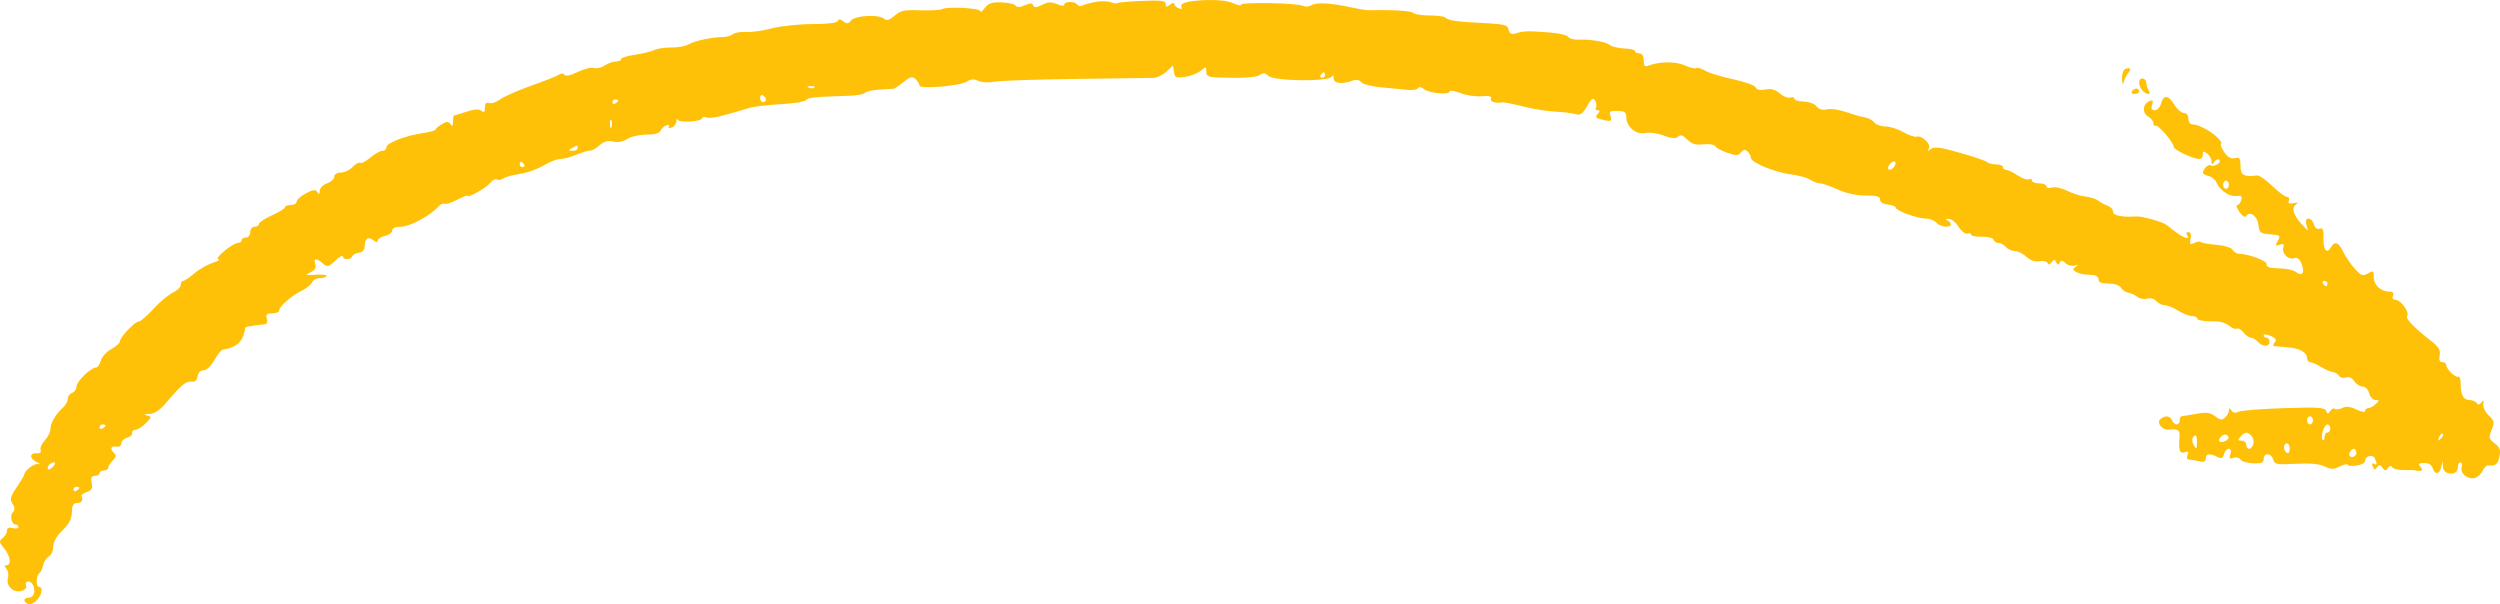 <svg width="120" height="29" viewBox="0 0 120 29" fill="none" xmlns="http://www.w3.org/2000/svg">
<path fill-rule="evenodd" clip-rule="evenodd" d="M52.612 0.09C52.342 0.135 52.049 0.214 51.961 0.264C51.873 0.315 51.763 0.297 51.714 0.224C51.603 0.055 51.087 0.051 51.087 0.219C51.087 0.297 50.95 0.288 50.738 0.198C50.465 0.082 50.309 0.089 50.02 0.233C49.743 0.372 49.637 0.378 49.595 0.261C49.553 0.143 49.456 0.141 49.191 0.254C48.953 0.355 48.813 0.36 48.748 0.268C48.696 0.194 48.391 0.124 48.07 0.114C47.611 0.099 47.44 0.156 47.27 0.382C47.152 0.541 47.055 0.609 47.055 0.534C47.055 0.385 45.446 0.302 45.208 0.439C45.128 0.486 44.659 0.51 44.166 0.494C43.405 0.468 43.22 0.507 42.941 0.752C42.686 0.976 42.57 1.007 42.421 0.891C42.145 0.677 41.039 0.744 40.847 0.987C40.718 1.15 40.649 1.157 40.478 1.024C40.328 0.908 40.253 0.903 40.216 1.008C40.183 1.1 39.732 1.155 38.986 1.156C38.338 1.158 37.463 1.251 37.043 1.363C36.622 1.476 36.071 1.553 35.819 1.534C35.566 1.516 35.282 1.562 35.187 1.636C35.092 1.71 34.891 1.772 34.742 1.774C34.173 1.784 33.348 1.955 33.08 2.118C32.927 2.211 32.545 2.284 32.231 2.28C31.918 2.276 31.542 2.332 31.397 2.404C31.252 2.477 30.835 2.578 30.472 2.629C30.109 2.68 29.812 2.774 29.812 2.837C29.812 2.9 29.7 2.952 29.564 2.952C29.428 2.952 29.183 3.04 29.02 3.147C28.856 3.254 28.623 3.307 28.503 3.263C28.382 3.22 28.035 3.306 27.732 3.454C27.387 3.622 27.147 3.673 27.093 3.591C27.04 3.511 26.942 3.506 26.844 3.577C26.755 3.642 26.16 3.879 25.522 4.104C24.883 4.329 24.207 4.627 24.018 4.765C23.83 4.904 23.585 4.985 23.476 4.946C23.339 4.897 23.276 4.966 23.276 5.164C23.276 5.381 23.232 5.42 23.102 5.32C22.981 5.226 22.759 5.24 22.372 5.367C22.066 5.467 21.8 5.549 21.781 5.55C21.762 5.551 21.745 5.684 21.744 5.845C21.743 6.056 21.709 6.089 21.624 5.963C21.525 5.817 21.456 5.817 21.209 5.961C21.046 6.057 20.912 6.171 20.912 6.217C20.912 6.262 20.646 6.338 20.321 6.385C19.461 6.51 18.548 6.86 18.548 7.065C18.548 7.162 18.457 7.242 18.347 7.242C18.236 7.242 17.978 7.387 17.773 7.565C17.568 7.742 17.348 7.857 17.283 7.819C17.218 7.782 17.055 7.87 16.922 8.016C16.788 8.163 16.536 8.282 16.362 8.282C16.171 8.282 16.045 8.361 16.045 8.48C16.045 8.589 15.889 8.734 15.697 8.802C15.506 8.87 15.349 9.029 15.348 9.156C15.346 9.327 15.316 9.343 15.231 9.218C15.14 9.084 15.028 9.097 14.678 9.283C14.437 9.412 14.239 9.59 14.238 9.679C14.238 9.769 14.112 9.842 13.959 9.842C13.806 9.842 13.681 9.889 13.681 9.946C13.681 10.003 13.399 10.178 13.055 10.334C12.711 10.491 12.43 10.678 12.43 10.75C12.43 10.823 12.336 10.882 12.221 10.882C12.105 10.882 12.012 10.998 12.012 11.142C12.012 11.286 11.92 11.402 11.804 11.402C11.689 11.402 11.595 11.46 11.595 11.532C11.595 11.603 11.517 11.662 11.421 11.662C11.162 11.663 10.232 12.44 10.483 12.447C10.598 12.451 10.472 12.527 10.205 12.617C9.937 12.707 9.537 12.939 9.315 13.131C9.094 13.324 8.859 13.482 8.794 13.482C8.728 13.482 8.675 13.568 8.675 13.674C8.675 13.779 8.501 13.949 8.287 14.053C8.074 14.156 7.655 14.508 7.356 14.836C7.058 15.164 6.745 15.432 6.663 15.432C6.473 15.432 5.755 16.187 5.754 16.388C5.753 16.47 5.568 16.635 5.342 16.756C5.116 16.876 4.89 17.125 4.841 17.308C4.792 17.492 4.683 17.642 4.6 17.642C4.356 17.642 3.669 18.321 3.669 18.562C3.669 18.684 3.575 18.817 3.46 18.859C3.346 18.9 3.252 19.031 3.252 19.15C3.252 19.269 3.142 19.461 3.008 19.578C2.676 19.867 2.417 20.319 2.417 20.61C2.417 20.743 2.296 20.983 2.148 21.142C2 21.302 1.91 21.51 1.949 21.604C1.992 21.708 1.926 21.768 1.781 21.756C1.416 21.726 1.398 22 1.753 22.174C1.927 22.26 1.97 22.304 1.847 22.272C1.655 22.222 1.166 22.588 1.166 22.781C1.166 22.817 1.002 23.09 0.801 23.388C0.498 23.836 0.463 23.971 0.6 24.175C0.718 24.352 0.723 24.47 0.615 24.59C0.455 24.771 0.558 25.181 0.764 25.181C0.832 25.181 0.888 25.235 0.888 25.299C0.888 25.364 0.763 25.387 0.61 25.349C0.423 25.304 0.332 25.345 0.332 25.475C0.332 25.582 0.239 25.742 0.125 25.83C-0.056 25.97 -0.047 26.031 0.195 26.318C0.496 26.676 0.563 27.131 0.315 27.131C0.202 27.131 0.201 27.179 0.309 27.301C0.391 27.394 0.424 27.596 0.38 27.751C0.276 28.125 0.653 28.477 1.037 28.364C1.21 28.312 1.295 28.205 1.25 28.095C1.208 27.993 1.258 27.911 1.363 27.911C1.566 27.911 1.713 28.266 1.618 28.529C1.586 28.618 1.471 28.691 1.363 28.691C1.112 28.691 1.106 28.902 1.354 28.991C1.458 29.028 1.645 28.946 1.771 28.808C2.021 28.536 2.078 28.171 1.87 28.171C1.712 28.171 1.731 27.617 1.893 27.512C1.955 27.471 2.036 27.298 2.07 27.128C2.105 26.959 2.229 26.77 2.345 26.709C2.461 26.648 2.557 26.437 2.557 26.24C2.557 26.012 2.718 25.727 2.998 25.458C3.314 25.157 3.443 24.908 3.45 24.589C3.458 24.254 3.521 24.142 3.704 24.142C3.926 24.142 4.003 24.014 3.912 23.799C3.893 23.753 4.011 23.67 4.173 23.614C4.4 23.536 4.453 23.433 4.4 23.177C4.35 22.928 4.39 22.842 4.557 22.842C4.68 22.842 4.781 22.783 4.781 22.712C4.781 22.64 4.875 22.582 4.99 22.582C5.105 22.582 5.199 22.519 5.199 22.442C5.199 22.366 5.297 22.212 5.416 22.1C5.57 21.956 5.59 21.856 5.486 21.758C5.262 21.549 5.308 21.395 5.581 21.438C5.723 21.461 5.824 21.395 5.824 21.282C5.824 21.174 5.95 21.052 6.103 21.01C6.255 20.968 6.365 20.866 6.346 20.783C6.327 20.7 6.394 20.632 6.495 20.632C6.597 20.632 6.821 20.491 6.995 20.319C7.288 20.026 7.292 20.001 7.054 19.944C6.876 19.901 6.911 19.877 7.168 19.867C7.428 19.856 7.678 19.687 8.003 19.302C8.699 18.476 8.939 18.279 9.202 18.32C9.358 18.344 9.455 18.257 9.484 18.064C9.511 17.888 9.625 17.772 9.773 17.772C9.913 17.772 10.133 17.565 10.291 17.284C10.442 17.016 10.625 16.789 10.698 16.779C11.168 16.717 11.498 16.521 11.628 16.227C11.711 16.04 11.769 15.843 11.757 15.789C11.744 15.736 11.812 15.683 11.908 15.672C12.004 15.661 12.145 15.639 12.221 15.622C12.297 15.605 12.477 15.585 12.62 15.577C12.808 15.566 12.859 15.49 12.806 15.302C12.749 15.095 12.802 15.042 13.068 15.042C13.252 15.042 13.403 14.975 13.403 14.894C13.403 14.703 14.004 14.184 14.506 13.941C14.722 13.837 14.936 13.662 14.981 13.552C15.026 13.442 15.186 13.352 15.337 13.352C15.488 13.352 15.641 13.307 15.678 13.252C15.714 13.197 15.483 13.168 15.164 13.187C14.647 13.219 14.619 13.206 14.9 13.071C15.117 12.967 15.19 12.846 15.134 12.681C15.035 12.388 15.178 12.374 15.498 12.645C15.717 12.83 15.769 12.819 16.1 12.509C16.299 12.322 16.462 12.231 16.462 12.306C16.462 12.484 16.842 12.483 16.905 12.305C16.932 12.229 17.078 12.15 17.23 12.129C17.402 12.105 17.505 11.991 17.505 11.823C17.505 11.451 17.668 11.335 17.919 11.529C18.06 11.639 18.131 11.646 18.131 11.55C18.131 11.471 18.287 11.37 18.479 11.325C18.67 11.28 18.826 11.162 18.826 11.063C18.826 10.948 18.981 10.882 19.253 10.882C19.667 10.882 20.66 10.347 21.04 9.919C21.14 9.807 21.273 9.745 21.336 9.781C21.399 9.817 21.673 9.73 21.946 9.587C22.219 9.444 22.442 9.356 22.442 9.393C22.442 9.527 23.352 9.015 23.529 8.78C23.63 8.647 23.773 8.573 23.848 8.616C23.922 8.659 24.059 8.637 24.151 8.568C24.243 8.498 24.601 8.4 24.945 8.35C25.289 8.3 25.804 8.118 26.089 7.945C26.374 7.773 26.736 7.632 26.893 7.632C27.05 7.632 27.411 7.535 27.695 7.417C27.98 7.299 28.268 7.214 28.336 7.228C28.404 7.242 28.599 7.131 28.77 6.981C28.994 6.784 29.179 6.732 29.438 6.793C29.668 6.846 29.91 6.802 30.113 6.669C30.287 6.555 30.699 6.462 31.029 6.462C31.419 6.462 31.654 6.397 31.704 6.277C31.746 6.175 31.872 6.059 31.985 6.019C32.099 5.978 32.153 6.001 32.106 6.072C32.059 6.144 32.115 6.166 32.238 6.122C32.357 6.079 32.459 5.948 32.465 5.831C32.471 5.713 32.502 5.677 32.535 5.75C32.606 5.909 33.705 5.835 33.705 5.672C33.705 5.611 33.804 5.596 33.925 5.639C34.109 5.705 34.62 5.591 35.93 5.191C36.217 5.104 36.68 5.05 37.722 4.983C38.21 4.952 38.648 4.869 38.695 4.8C38.776 4.681 39.127 4.646 40.728 4.598C41.11 4.586 41.465 4.523 41.516 4.456C41.568 4.39 41.88 4.32 42.211 4.301C42.542 4.282 42.851 4.263 42.896 4.259C42.941 4.255 43.155 4.111 43.37 3.938C43.697 3.675 43.791 3.652 43.948 3.799C44.05 3.895 44.134 4.033 44.134 4.105C44.134 4.291 46.082 4.128 46.416 3.914C46.608 3.791 46.754 3.781 46.952 3.88C47.108 3.958 47.439 3.976 47.73 3.923C48.009 3.871 49.77 3.811 51.644 3.789C53.517 3.766 55.192 3.744 55.365 3.739C55.538 3.734 55.819 3.598 55.99 3.438L56.302 3.147L56.349 3.455C56.39 3.73 56.448 3.754 56.887 3.688C57.158 3.647 57.497 3.514 57.64 3.393C57.887 3.184 57.901 3.186 57.901 3.435C57.901 3.649 57.999 3.702 58.422 3.718C59.647 3.764 60.318 3.723 60.49 3.589C60.627 3.483 60.73 3.498 60.889 3.646C61.154 3.895 63.747 3.929 63.913 3.686C63.978 3.591 64.016 3.619 64.017 3.765C64.02 4.008 64.42 4.056 64.923 3.872C65.103 3.807 65.25 3.832 65.34 3.945C65.417 4.041 65.855 4.153 66.314 4.193C66.773 4.234 67.335 4.288 67.564 4.314C67.793 4.34 68.019 4.303 68.066 4.232C68.119 4.152 68.224 4.168 68.345 4.275C68.572 4.476 69.582 4.569 69.582 4.389C69.582 4.321 69.812 4.355 70.093 4.465C70.375 4.575 70.836 4.644 71.119 4.619C71.491 4.586 71.615 4.619 71.566 4.738C71.506 4.884 71.787 4.971 72.133 4.913C72.198 4.902 72.636 4.991 73.107 5.109C73.577 5.228 74.275 5.341 74.657 5.359C75.04 5.378 75.478 5.432 75.631 5.479C75.851 5.547 75.965 5.468 76.178 5.097C76.395 4.72 76.47 4.669 76.568 4.832C76.634 4.943 76.65 5.092 76.603 5.163C76.557 5.234 76.592 5.292 76.682 5.292C76.806 5.292 76.808 5.336 76.688 5.471C76.562 5.613 76.595 5.667 76.845 5.729C77.335 5.852 77.394 5.831 77.302 5.561C77.23 5.348 77.283 5.311 77.641 5.32C77.989 5.33 78.064 5.386 78.064 5.637C78.064 6.087 78.546 6.485 78.97 6.385C79.163 6.34 79.553 6.393 79.853 6.505C80.253 6.654 80.43 6.668 80.547 6.559C80.664 6.449 80.778 6.485 80.99 6.697C81.206 6.915 81.389 6.97 81.754 6.927C82.032 6.895 82.278 6.936 82.339 7.024C82.397 7.108 82.663 7.251 82.931 7.341C83.342 7.479 83.442 7.475 83.569 7.313C83.684 7.167 83.758 7.157 83.882 7.273C83.971 7.356 84.044 7.494 84.044 7.579C84.044 7.8 85.192 8.274 85.962 8.37C86.322 8.414 86.74 8.53 86.891 8.626C87.041 8.723 87.256 8.802 87.368 8.802C87.48 8.802 87.857 8.933 88.206 9.093C88.609 9.278 89.1 9.385 89.549 9.386C90.092 9.387 90.255 9.433 90.245 9.582C90.237 9.702 90.379 9.793 90.614 9.818C90.825 9.841 90.996 9.907 90.996 9.966C90.996 10.113 92.039 10.492 92.442 10.492C92.623 10.492 92.848 10.58 92.943 10.687C93.132 10.9 93.638 10.955 93.638 10.763C93.638 10.697 93.56 10.614 93.465 10.578C93.358 10.538 93.382 10.508 93.526 10.502C93.656 10.497 93.874 10.669 94.01 10.884C94.146 11.1 94.338 11.248 94.435 11.213C94.532 11.179 94.612 11.201 94.612 11.263C94.612 11.325 94.842 11.37 95.124 11.363C95.411 11.355 95.661 11.418 95.692 11.505C95.722 11.591 95.829 11.662 95.928 11.662C96.027 11.662 96.185 11.75 96.281 11.857C96.376 11.964 96.571 12.052 96.715 12.052C96.858 12.052 97.107 12.175 97.268 12.325C97.456 12.5 97.676 12.576 97.888 12.539C98.07 12.506 98.246 12.544 98.281 12.623C98.324 12.719 98.389 12.708 98.478 12.59C98.59 12.44 98.624 12.44 98.697 12.59C98.764 12.726 98.802 12.73 98.864 12.605C98.926 12.482 98.992 12.488 99.146 12.632C99.257 12.736 99.456 12.789 99.587 12.749C99.771 12.694 99.782 12.707 99.638 12.803C99.479 12.909 99.479 12.947 99.638 13.043C99.742 13.106 99.92 13.163 100.035 13.17C100.15 13.177 100.353 13.192 100.487 13.203C100.621 13.213 100.73 13.31 100.73 13.417C100.73 13.553 100.876 13.612 101.21 13.612C101.501 13.612 101.738 13.692 101.812 13.815C101.878 13.927 102.032 14.032 102.152 14.048C102.273 14.065 102.468 14.154 102.587 14.246C102.706 14.338 102.922 14.378 103.068 14.335C103.225 14.288 103.405 14.337 103.509 14.454C103.606 14.563 103.786 14.652 103.911 14.653C104.036 14.653 104.325 14.77 104.554 14.912C104.784 15.054 105.081 15.171 105.215 15.171C105.349 15.171 105.458 15.218 105.458 15.274C105.458 15.376 105.784 15.429 106.42 15.43C106.605 15.431 106.867 15.525 107.003 15.639C107.138 15.754 107.304 15.815 107.371 15.777C107.438 15.738 107.581 15.82 107.689 15.959C107.796 16.098 107.956 16.212 108.045 16.212C108.133 16.212 108.283 16.299 108.379 16.407C108.602 16.658 108.935 16.658 108.935 16.407C108.935 16.299 108.872 16.212 108.796 16.212C108.719 16.212 108.657 16.159 108.657 16.094C108.657 16.029 108.808 16.043 108.994 16.125C109.244 16.235 109.293 16.316 109.185 16.438C109.105 16.528 109.094 16.608 109.161 16.615C109.228 16.623 109.52 16.647 109.811 16.67C110.385 16.715 110.742 16.919 110.742 17.203C110.742 17.301 110.807 17.382 110.886 17.382C110.966 17.382 111.194 17.482 111.394 17.604C111.594 17.727 111.851 17.84 111.966 17.856C112.081 17.872 112.222 17.955 112.279 18.042C112.336 18.129 112.484 18.163 112.607 18.119C112.746 18.069 112.896 18.136 113.002 18.295C113.096 18.436 113.277 18.552 113.403 18.552C113.532 18.552 113.671 18.694 113.72 18.877C113.768 19.055 113.904 19.202 114.023 19.202C114.215 19.202 114.216 19.223 114.03 19.397C113.915 19.504 113.755 19.592 113.673 19.592C113.591 19.592 113.524 19.652 113.524 19.725C113.524 19.801 113.343 19.771 113.105 19.656C112.805 19.511 112.614 19.49 112.428 19.583C112.286 19.654 112.127 19.672 112.074 19.623C112.022 19.574 111.923 19.619 111.855 19.722C111.747 19.885 111.72 19.884 111.653 19.718C111.587 19.558 111.254 19.537 109.594 19.592C108.505 19.627 107.528 19.708 107.424 19.771C107.303 19.844 107.192 19.821 107.114 19.706C107.017 19.563 106.992 19.561 106.99 19.698C106.989 19.793 106.907 19.946 106.807 20.039C106.659 20.178 106.573 20.167 106.327 19.981C106.086 19.799 105.91 19.776 105.43 19.863C105.101 19.922 104.786 19.973 104.728 19.976C104.671 19.979 104.624 20.069 104.624 20.177C104.624 20.284 104.559 20.372 104.481 20.372C104.402 20.372 104.301 20.284 104.257 20.177C104.162 19.945 103.907 19.924 103.687 20.129C103.503 20.301 103.802 20.659 104.099 20.623C104.511 20.572 104.643 20.648 104.619 20.924C104.56 21.603 104.618 21.796 104.857 21.71C105.033 21.647 105.068 21.679 105 21.844C104.947 21.974 104.979 22.062 105.08 22.063C105.174 22.064 105.391 22.101 105.563 22.143C105.793 22.201 105.876 22.166 105.876 22.012C105.876 21.772 106.058 21.745 106.425 21.928C106.626 22.029 106.694 22.002 106.751 21.799C106.791 21.657 106.895 21.542 106.984 21.542C107.082 21.542 107.111 21.643 107.058 21.801C106.989 22.005 107.019 22.042 107.202 21.977C107.329 21.931 107.481 21.966 107.54 22.055C107.599 22.144 107.874 22.227 108.152 22.239C108.551 22.256 108.657 22.213 108.657 22.031C108.657 21.718 109.024 21.74 109.113 22.059C109.178 22.292 109.28 22.311 110.197 22.262C110.884 22.226 111.327 22.266 111.578 22.387C111.893 22.539 112.004 22.539 112.319 22.387C112.523 22.288 112.689 22.252 112.689 22.307C112.689 22.362 112.877 22.381 113.106 22.349C113.336 22.318 113.524 22.217 113.524 22.126C113.524 21.877 113.905 21.788 113.999 22.015C114.113 22.294 114.1 22.349 113.942 22.258C113.862 22.211 113.841 22.267 113.892 22.391C113.962 22.561 114.003 22.569 114.099 22.43C114.197 22.288 114.244 22.292 114.358 22.452C114.473 22.613 114.518 22.616 114.619 22.47C114.701 22.351 114.77 22.339 114.833 22.433C114.884 22.51 115.126 22.568 115.372 22.562C115.617 22.556 115.881 22.564 115.957 22.581C116.246 22.646 116.333 22.576 116.18 22.403C116.053 22.259 116.089 22.224 116.36 22.224C116.574 22.224 116.724 22.314 116.767 22.468C116.861 22.803 117.107 22.774 117.18 22.419L117.24 22.127L117.259 22.419C117.285 22.817 117.973 22.848 117.973 22.452C117.973 22.309 118.03 22.192 118.099 22.192C118.169 22.192 118.196 22.298 118.159 22.428C118.079 22.715 118.423 23.009 118.766 22.949C118.904 22.925 119.078 22.774 119.153 22.615C119.228 22.455 119.353 22.33 119.431 22.338C119.788 22.374 119.891 22.294 119.972 21.919C120.04 21.6 119.993 21.468 119.746 21.281C119.465 21.068 119.45 21.003 119.599 20.635C119.745 20.272 119.729 20.193 119.461 19.943C119.295 19.787 119.177 19.543 119.198 19.398C119.227 19.203 119.205 19.181 119.11 19.313C119.02 19.436 118.953 19.446 118.886 19.346C118.834 19.266 118.677 19.202 118.536 19.202C118.243 19.202 118.112 18.956 118.112 18.403C118.112 18.191 118.061 18.046 117.998 18.082C117.87 18.156 117.417 17.71 117.417 17.51C117.417 17.44 117.332 17.382 117.228 17.382C117.102 17.382 117.06 17.275 117.104 17.061C117.155 16.814 117.062 16.655 116.708 16.378C115.841 15.699 115.457 15.298 115.545 15.164C115.665 14.983 115.236 14.392 114.985 14.392C114.863 14.392 114.815 14.315 114.864 14.197C114.917 14.067 114.857 14 114.686 13.998C114.277 13.991 113.941 13.678 113.941 13.304C113.941 12.991 113.915 12.975 113.661 13.123C113.415 13.267 113.338 13.239 113.028 12.897C112.834 12.682 112.584 12.317 112.472 12.084C112.244 11.61 112.072 11.554 111.872 11.888C111.676 12.216 111.51 11.983 111.526 11.404C111.537 11.02 111.494 10.92 111.342 10.974C111.218 11.019 111.114 10.941 111.066 10.769C111.023 10.617 110.907 10.492 110.809 10.492C110.693 10.492 110.657 10.595 110.706 10.784L110.783 11.077L110.489 10.769C110.088 10.349 109.975 9.968 110.206 9.814C110.344 9.723 110.314 9.706 110.092 9.751C109.875 9.795 109.811 9.761 109.864 9.632C109.905 9.533 109.864 9.452 109.773 9.452C109.682 9.452 109.365 9.215 109.067 8.925C108.769 8.636 108.446 8.409 108.348 8.421C107.7 8.501 107.544 8.413 107.544 7.969C107.544 7.597 107.502 7.537 107.278 7.591C107.096 7.636 106.935 7.548 106.772 7.315C106.641 7.127 106.568 6.942 106.61 6.902C106.707 6.812 106.277 6.405 105.851 6.184C105.53 6.017 105.447 5.989 105.18 5.958C105.104 5.949 105.041 5.825 105.041 5.682C105.041 5.534 104.948 5.422 104.826 5.422C104.708 5.422 104.504 5.247 104.374 5.033C104.085 4.558 103.849 4.534 103.733 4.967C103.685 5.146 103.548 5.292 103.43 5.292C103.278 5.292 103.241 5.216 103.303 5.033C103.368 4.84 103.339 4.792 103.187 4.847C102.854 4.966 102.806 5.414 103.106 5.589C103.252 5.675 103.372 5.828 103.372 5.93C103.372 6.032 103.413 6.078 103.462 6.031C103.563 5.938 104.336 6.837 104.342 7.055C104.346 7.194 105.28 7.632 105.575 7.632C105.664 7.632 105.736 7.537 105.736 7.421C105.736 7.248 105.774 7.239 105.945 7.372C106.06 7.461 106.155 7.629 106.156 7.745C106.158 7.926 106.177 7.929 106.287 7.766C106.358 7.661 106.465 7.62 106.524 7.675C106.658 7.8 106.284 8.032 106.11 7.932C105.993 7.864 105.743 8.111 105.739 8.299C105.737 8.345 105.861 8.412 106.014 8.449C106.166 8.487 106.336 8.625 106.389 8.757C106.542 9.13 107.027 9.459 107.351 9.409C107.578 9.375 107.63 9.419 107.579 9.603C107.542 9.735 107.455 9.842 107.386 9.842C107.316 9.842 107.365 9.992 107.493 10.175C107.637 10.381 107.762 10.453 107.82 10.365C107.992 10.105 108.362 10.377 108.405 10.796C108.444 11.169 108.497 11.211 108.97 11.247C109.452 11.284 109.48 11.308 109.336 11.559C109.202 11.794 109.214 11.819 109.422 11.745C109.607 11.678 109.648 11.713 109.598 11.891C109.518 12.179 109.849 12.491 110.128 12.391C110.262 12.343 110.382 12.433 110.47 12.65C110.64 13.069 110.513 13.292 110.23 13.072C110.115 12.983 109.824 12.902 109.582 12.891C108.87 12.861 108.796 12.84 108.796 12.668C108.796 12.512 107.907 12.182 107.484 12.182C107.372 12.182 107.229 12.097 107.167 11.993C107.102 11.884 106.776 11.782 106.392 11.752C106.027 11.722 105.691 11.663 105.645 11.62C105.599 11.576 105.453 11.595 105.322 11.661C105.119 11.762 105.092 11.731 105.147 11.461C105.187 11.269 105.148 11.142 105.049 11.142C104.959 11.142 104.924 11.2 104.972 11.272C105.199 11.616 104.653 11.353 104.017 10.812C103.831 10.653 102.838 10.37 102.538 10.389C101.852 10.434 101.426 10.347 101.426 10.163C101.426 10.053 101.316 9.927 101.182 9.883C101.049 9.839 100.845 9.729 100.73 9.639C100.616 9.549 100.334 9.457 100.105 9.434C99.875 9.411 99.478 9.286 99.222 9.157C98.966 9.028 98.638 8.958 98.492 9.001C98.345 9.045 98.227 9.018 98.227 8.941C98.227 8.864 98.071 8.802 97.88 8.802C97.689 8.802 97.532 8.74 97.532 8.664C97.532 8.589 97.469 8.563 97.392 8.607C97.315 8.652 97.071 8.568 96.849 8.42C96.628 8.273 96.378 8.152 96.294 8.152C96.21 8.152 96.142 8.093 96.142 8.022C96.142 7.95 95.998 7.892 95.822 7.892C95.646 7.892 95.442 7.84 95.37 7.776C95.297 7.712 94.708 7.511 94.061 7.328C93.129 7.064 92.842 7.028 92.679 7.151C92.514 7.275 92.495 7.272 92.584 7.135C92.715 6.93 92.259 6.48 92.002 6.56C91.908 6.59 91.62 6.492 91.363 6.343C91.105 6.194 90.721 6.072 90.509 6.072C90.297 6.072 90.054 5.985 89.969 5.88C89.884 5.774 89.689 5.665 89.536 5.639C89.383 5.613 89.164 5.558 89.05 5.518C88.346 5.272 87.921 5.19 87.662 5.254C87.477 5.299 87.305 5.244 87.197 5.106C87.102 4.984 86.825 4.881 86.577 4.874C86.331 4.868 86.129 4.807 86.129 4.738C86.129 4.67 86.042 4.645 85.936 4.684C85.83 4.722 85.606 4.634 85.439 4.488C85.221 4.299 85.023 4.244 84.741 4.297C84.478 4.346 84.323 4.312 84.274 4.194C84.234 4.097 83.744 3.92 83.184 3.802C82.624 3.683 82.024 3.5 81.85 3.394C81.675 3.288 81.48 3.232 81.415 3.27C81.35 3.307 81.103 3.248 80.868 3.138C80.448 2.942 79.653 2.946 79.142 3.145C78.946 3.221 78.899 3.173 78.899 2.901C78.899 2.686 78.822 2.562 78.69 2.562C78.575 2.562 78.481 2.513 78.481 2.453C78.481 2.393 78.255 2.336 77.979 2.327C77.702 2.317 77.394 2.245 77.293 2.167C77.084 2.005 76.375 1.882 75.781 1.904C75.557 1.913 75.329 1.852 75.275 1.77C75.22 1.687 74.84 1.594 74.43 1.562C73.343 1.479 73.162 1.482 72.807 1.589C72.554 1.666 72.47 1.632 72.414 1.43C72.34 1.168 72.33 1.166 70.555 1.068C69.837 1.029 69.492 0.962 69.354 0.833C69.301 0.783 68.967 0.742 68.613 0.742C68.259 0.742 67.909 0.687 67.837 0.62C67.728 0.519 66.846 0.465 65.688 0.489C65.573 0.491 65.198 0.43 64.854 0.353C63.924 0.145 63.138 0.103 62.944 0.251C62.847 0.324 62.664 0.336 62.526 0.277C62.198 0.138 59.57 0.093 59.57 0.227C59.57 0.285 59.395 0.251 59.183 0.152C58.943 0.04 58.452 -0.016 57.896 0.004C56.966 0.038 56.587 0.153 56.724 0.36C56.767 0.425 56.706 0.444 56.587 0.402C56.468 0.359 56.371 0.265 56.371 0.192C56.371 0.116 56.283 0.129 56.163 0.222C55.993 0.354 55.954 0.348 55.954 0.191C55.954 0.033 55.752 0.006 54.82 0.044C54.196 0.069 53.656 0.117 53.62 0.151C53.584 0.185 53.453 0.167 53.329 0.11C53.205 0.054 52.883 0.044 52.612 0.09ZM102.017 3.306C101.921 3.338 101.85 3.549 101.859 3.775C101.87 4.052 101.898 4.102 101.944 3.927C101.981 3.784 102.077 3.593 102.156 3.502C102.324 3.308 102.264 3.223 102.017 3.306ZM63.602 3.602C63.602 3.674 63.536 3.732 63.455 3.732C63.374 3.732 63.346 3.674 63.394 3.602C63.441 3.531 63.507 3.472 63.541 3.472C63.575 3.472 63.602 3.531 63.602 3.602ZM102.677 3.955C102.677 4.21 102.923 4.512 103.13 4.512C103.196 4.512 103.201 4.439 103.141 4.35C103.081 4.26 103.031 4.104 103.028 4.003C103.023 3.721 102.677 3.674 102.677 3.955ZM39.091 4.201C39.045 4.244 38.925 4.248 38.824 4.211C38.713 4.169 38.746 4.139 38.908 4.132C39.055 4.127 39.137 4.157 39.091 4.201ZM102.33 4.382C102.282 4.454 102.341 4.512 102.46 4.512C102.58 4.512 102.677 4.454 102.677 4.382C102.677 4.311 102.618 4.252 102.546 4.252C102.474 4.252 102.377 4.311 102.33 4.382ZM36.764 4.78C36.764 4.847 36.702 4.902 36.625 4.902C36.549 4.902 36.486 4.811 36.486 4.699C36.486 4.588 36.549 4.533 36.625 4.577C36.702 4.621 36.764 4.712 36.764 4.78ZM29.673 4.829C29.673 4.861 29.61 4.923 29.534 4.967C29.457 5.011 29.395 4.985 29.395 4.91C29.395 4.834 29.457 4.772 29.534 4.772C29.61 4.772 29.673 4.798 29.673 4.829ZM29.348 6.105C29.309 6.194 29.277 6.121 29.277 5.942C29.277 5.763 29.309 5.69 29.348 5.78C29.386 5.869 29.386 6.015 29.348 6.105ZM27.726 7.112C27.726 7.184 27.616 7.241 27.482 7.24C27.274 7.238 27.269 7.22 27.448 7.112C27.71 6.953 27.726 6.953 27.726 7.112ZM90.875 8.057C90.649 8.269 90.52 8.071 90.739 7.848C90.843 7.743 90.95 7.715 90.977 7.786C91.005 7.857 90.959 7.979 90.875 8.057ZM25.153 7.892C25.201 7.963 25.173 8.022 25.092 8.022C25.011 8.022 24.945 7.963 24.945 7.892C24.945 7.821 24.972 7.762 25.006 7.762C25.04 7.762 25.106 7.821 25.153 7.892ZM106.988 8.867C106.988 8.974 106.925 9.062 106.849 9.062C106.772 9.062 106.71 8.974 106.71 8.867C106.71 8.76 106.772 8.672 106.849 8.672C106.925 8.672 106.988 8.76 106.988 8.867ZM111.716 13.612C111.716 13.683 111.688 13.742 111.655 13.742C111.621 13.742 111.555 13.683 111.507 13.612C111.46 13.54 111.488 13.482 111.569 13.482C111.65 13.482 111.716 13.54 111.716 13.612ZM111.021 20.177C111.021 20.284 110.958 20.372 110.882 20.372C110.805 20.372 110.742 20.284 110.742 20.177C110.742 20.069 110.805 19.982 110.882 19.982C110.958 19.982 111.021 20.069 111.021 20.177ZM5.06 20.429C5.06 20.461 4.997 20.522 4.921 20.567C4.844 20.611 4.781 20.585 4.781 20.509C4.781 20.434 4.844 20.372 4.921 20.372C4.997 20.372 5.06 20.397 5.06 20.429ZM111.855 20.567C111.855 20.674 111.792 20.762 111.716 20.762C111.639 20.762 111.577 20.859 111.577 20.978C111.577 21.097 111.538 21.159 111.491 21.114C111.365 20.997 111.558 20.372 111.719 20.372C111.794 20.372 111.855 20.459 111.855 20.567ZM106.854 21.148C106.575 21.31 106.398 21.175 106.607 20.961C106.718 20.847 106.829 20.828 106.917 20.908C107.008 20.99 106.986 21.072 106.854 21.148ZM108.086 20.94C108.253 21.128 108.157 21.542 107.946 21.542C107.878 21.542 107.822 21.454 107.822 21.347C107.822 21.239 107.721 21.152 107.597 21.152C107.412 21.152 107.402 21.116 107.544 20.957C107.759 20.715 107.883 20.711 108.086 20.94ZM117.156 21.056C117.019 21.184 117.003 21.169 117.078 20.983C117.131 20.855 117.208 20.783 117.251 20.823C117.294 20.863 117.251 20.968 117.156 21.056ZM105.454 21.249C105.451 21.556 105.43 21.574 105.307 21.378C105.229 21.252 105.204 21.092 105.25 21.021C105.394 20.803 105.458 20.875 105.454 21.249ZM109.908 21.549C109.908 21.696 109.846 21.781 109.769 21.737C109.693 21.692 109.63 21.572 109.63 21.469C109.63 21.366 109.693 21.282 109.769 21.282C109.846 21.282 109.908 21.402 109.908 21.549ZM113.106 21.737C113.106 21.844 113.015 21.932 112.902 21.932C112.778 21.932 112.729 21.855 112.778 21.737C112.822 21.629 112.914 21.542 112.982 21.542C113.051 21.542 113.106 21.629 113.106 21.737ZM2.554 22.39C2.457 22.499 2.349 22.561 2.314 22.528C2.218 22.438 2.414 22.192 2.582 22.192C2.674 22.192 2.663 22.266 2.554 22.39ZM3.808 23.419C3.808 23.451 3.745 23.512 3.669 23.557C3.593 23.601 3.53 23.575 3.53 23.499C3.53 23.424 3.593 23.362 3.669 23.362C3.745 23.362 3.808 23.387 3.808 23.419Z" fill="#FFC107"/>
</svg>
